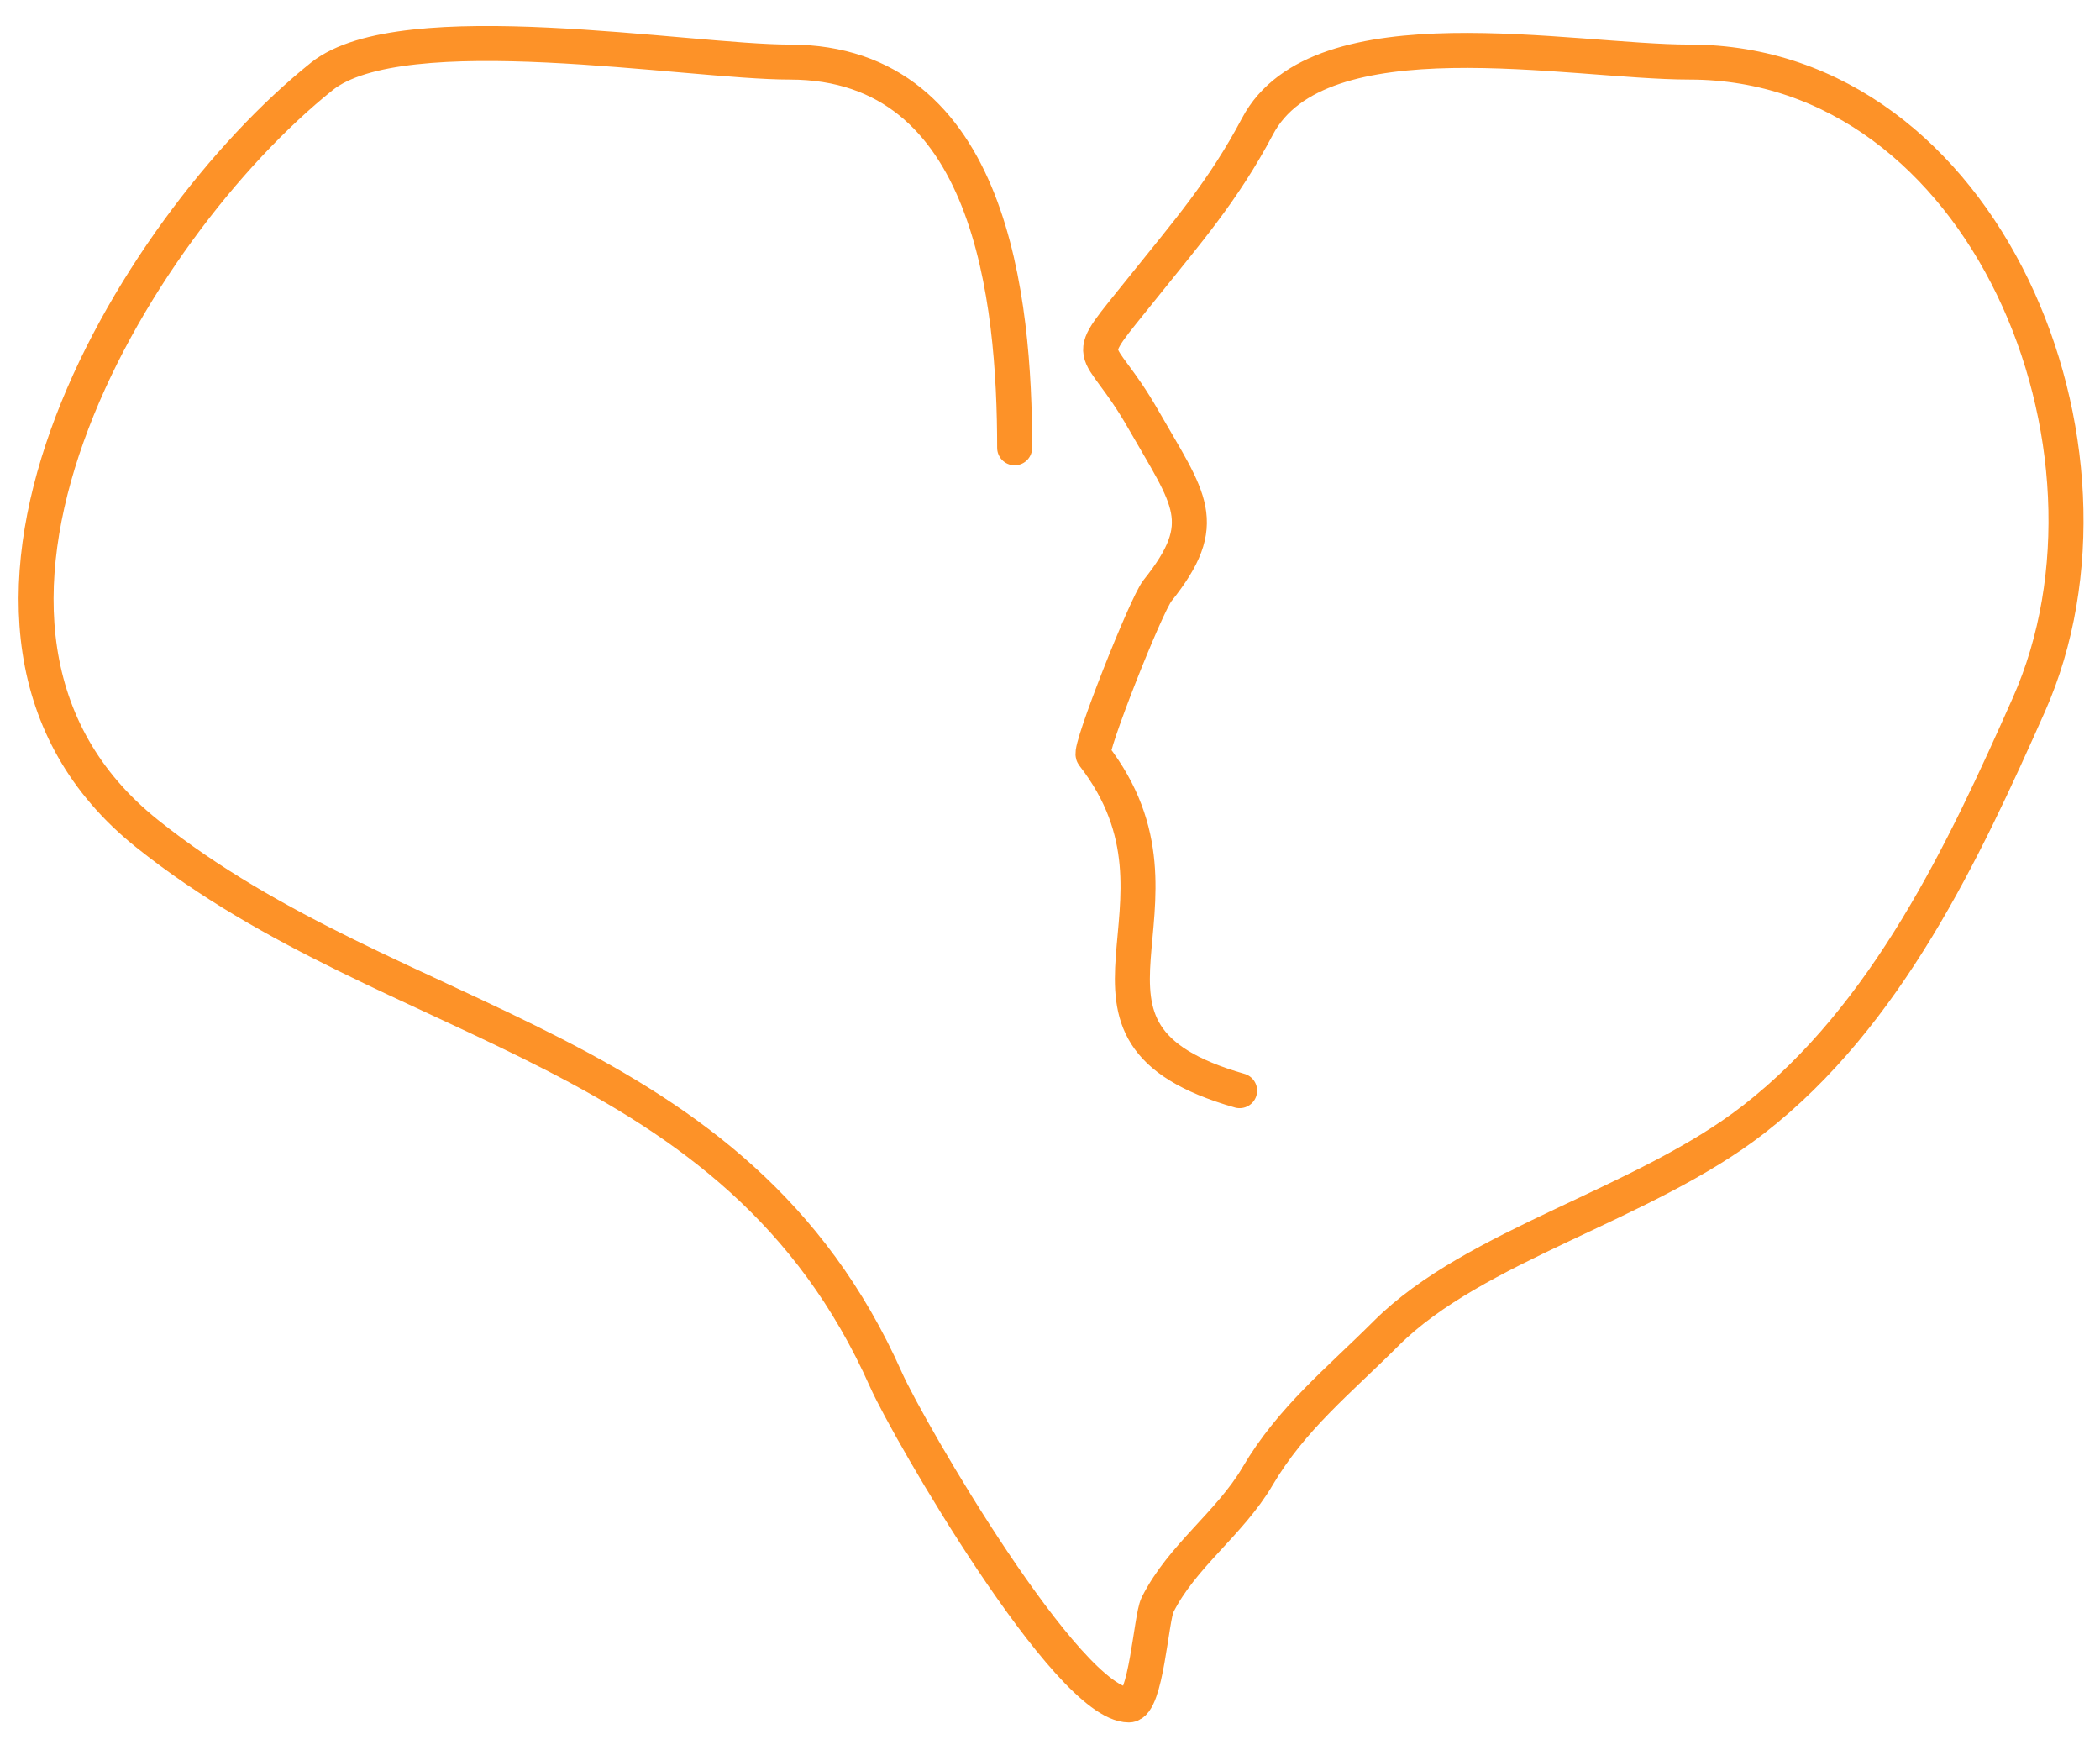 <?xml version="1.0" encoding="UTF-8"?> <svg xmlns="http://www.w3.org/2000/svg" width="60" height="50" viewBox="0 0 60 50" fill="none"> <path d="M28.99 12.792C28.99 8.593 28.341 1.773 22.563 1.773C19.634 1.773 11.496 0.342 9.197 2.181C3.74 6.547 -3.085 17.984 4.198 23.811C11.327 29.514 21.008 29.724 25.317 39.421C25.949 40.841 30.498 48.705 32.255 48.705C32.747 48.705 32.888 46.214 33.071 45.848C33.77 44.45 35.136 43.523 35.928 42.175C36.908 40.51 38.245 39.45 39.601 38.094C42.139 35.556 46.96 34.422 50.109 31.973C53.923 29.006 56.114 24.304 57.965 20.138C61.228 12.797 56.703 1.773 48.273 1.773C44.867 1.773 37.69 0.282 35.928 3.61C34.951 5.456 33.913 6.639 32.663 8.201C30.797 10.534 31.305 9.599 32.663 11.976C33.981 14.281 34.633 14.921 33.071 16.873C32.745 17.28 31.111 21.407 31.235 21.566C34.623 25.922 29.501 29.466 35.418 31.157" stroke="#FD9228" stroke-linecap="round"></path> </svg> 